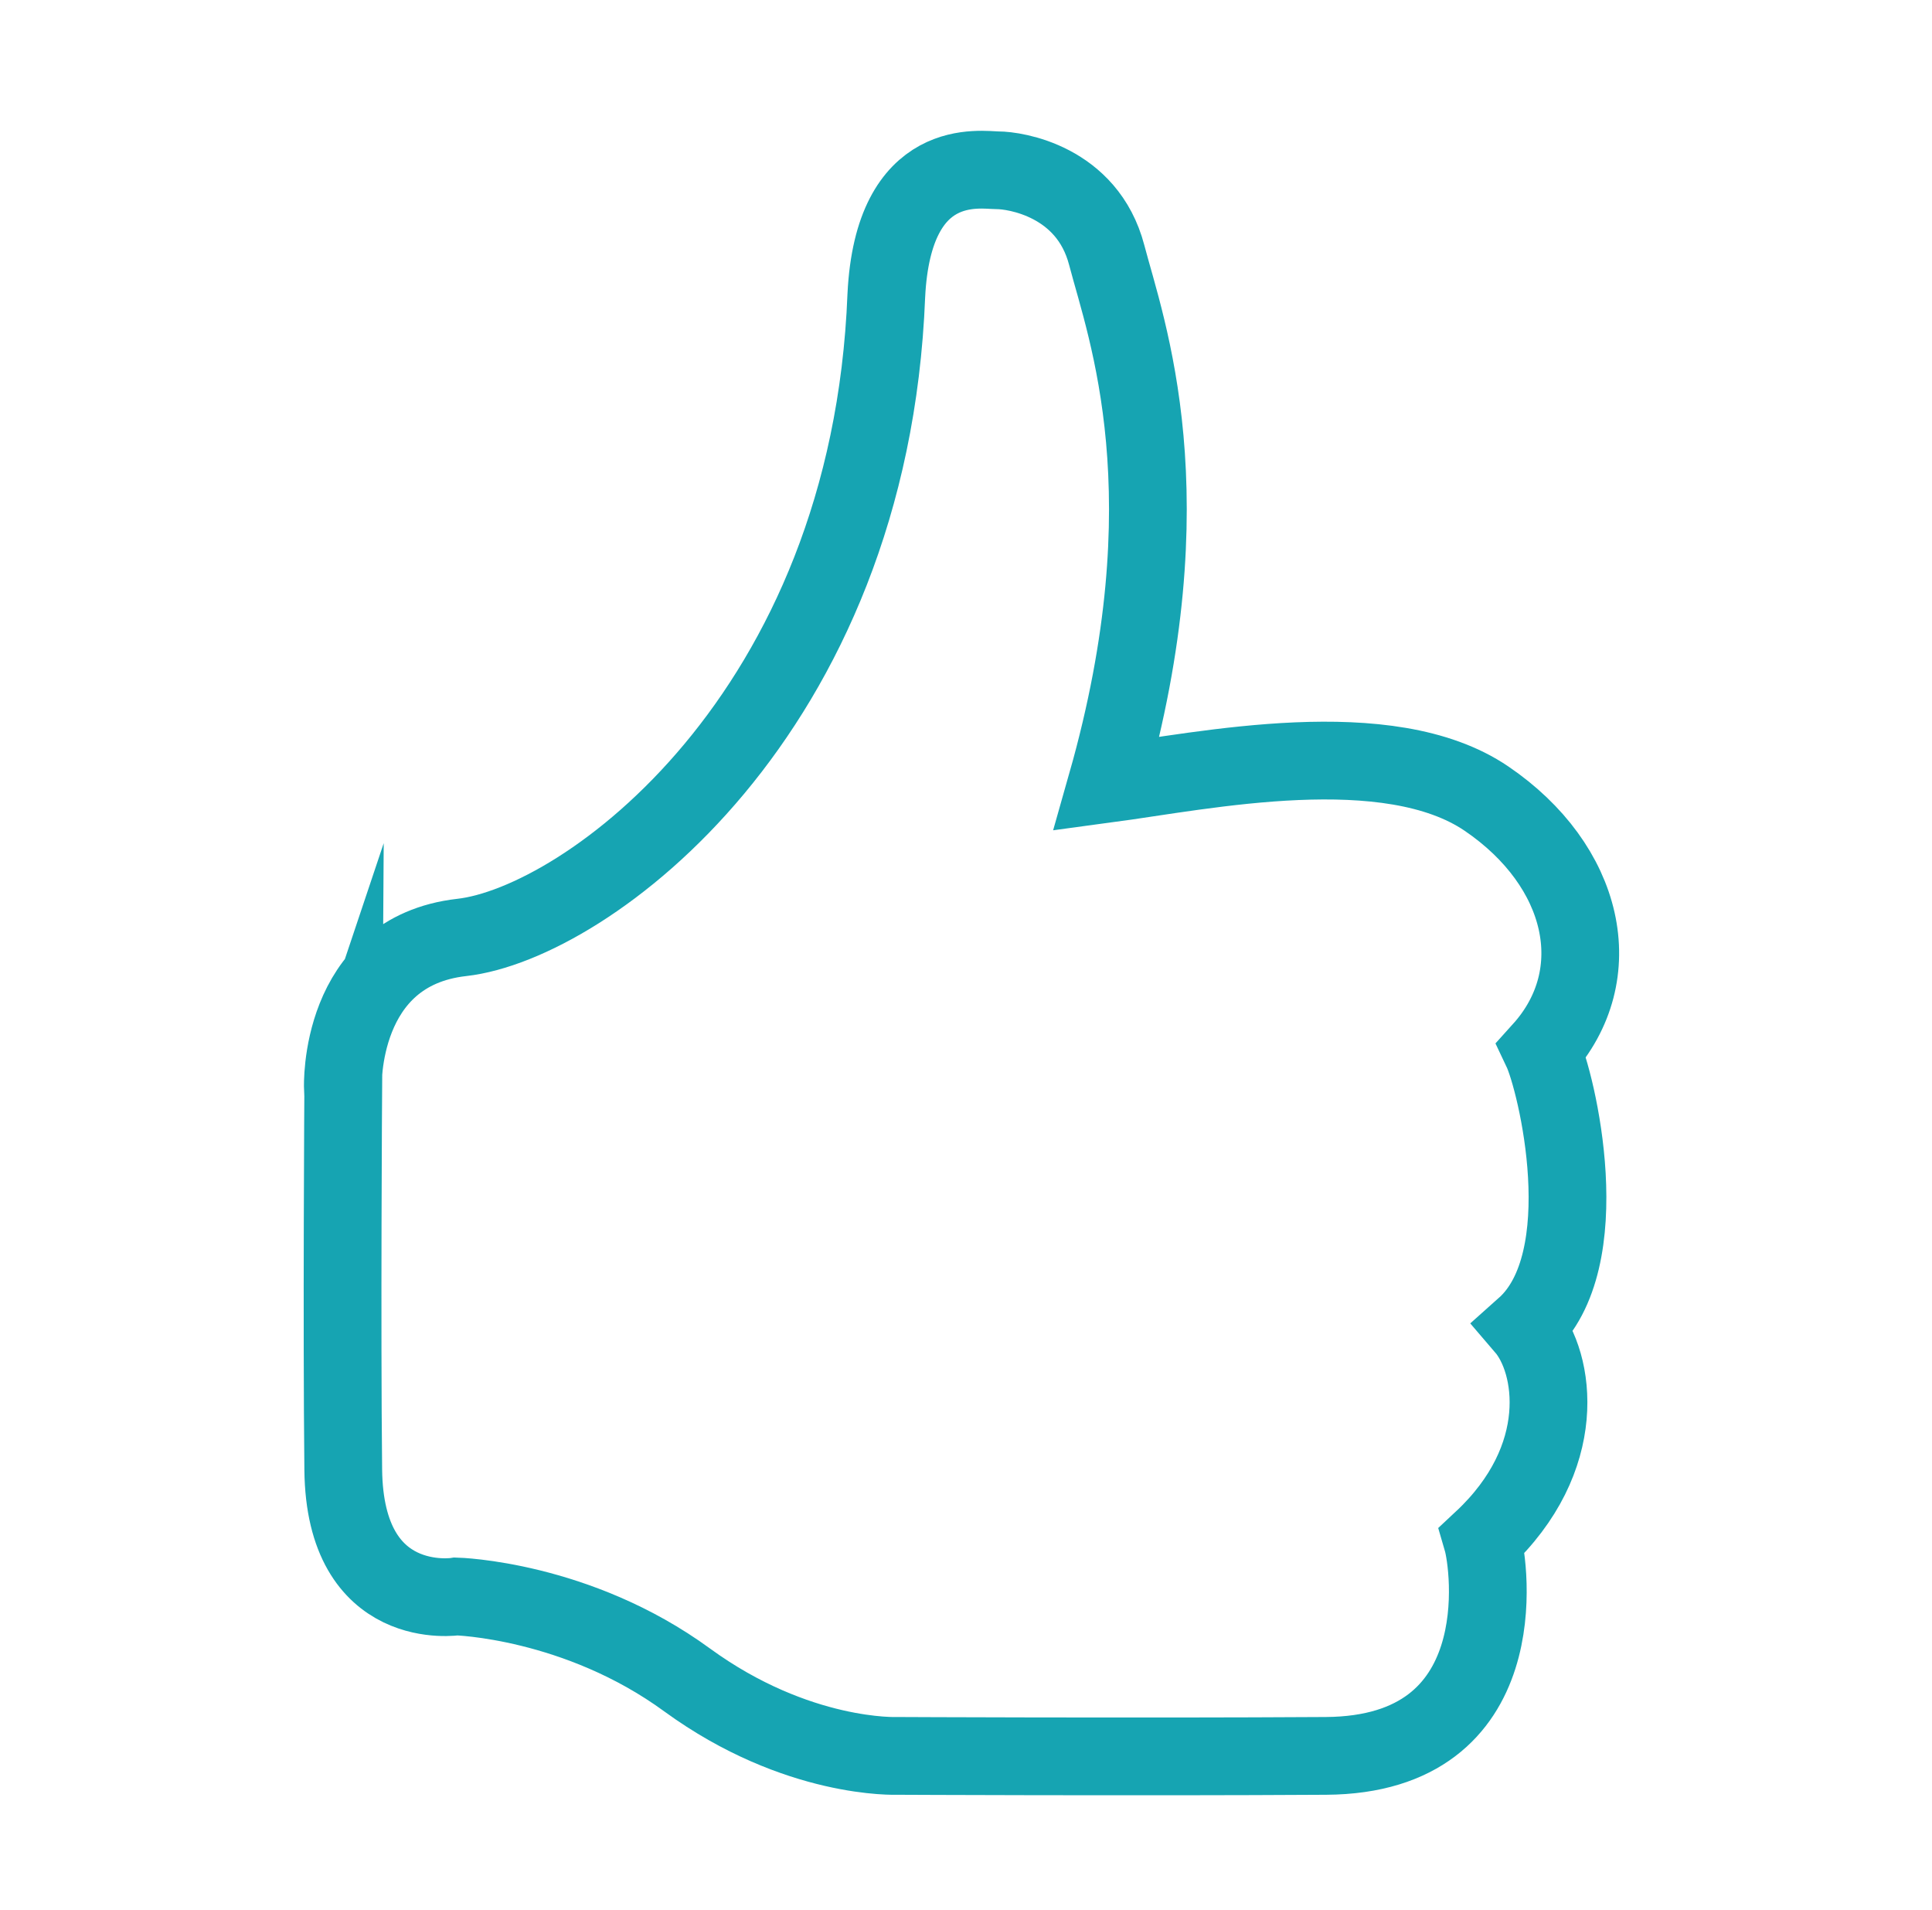 <svg id="convenience" xmlns="http://www.w3.org/2000/svg" width="49.7" height="49.13" viewBox="0 0 49.7 49.13"><defs><style>.cls-1{fill:none;stroke:#16a4b2;stroke-miterlimit:10;stroke-width:2px}</style></defs><path class="cls-1" d="M8.82 27.97s-.13-3.5 3.06-3.86S22.38 18.4 22.8 7.6c.18-3.65 2.44-3.22 2.87-3.22s2.3.27 2.8 2.18 2.11 6.17 0 13.6c2.53-.34 7.24-1.34 9.77.38s3.18 4.52 1.42 6.47c.38.8 1.49 5.4-.44 7.12.79.92 1.17 3.37-1.09 5.48.19.65.88 5.52-4.02 5.55s-11.03 0-11.03 0-2.57.11-5.4-1.95c-2.83-2.07-5.94-2.15-5.94-2.15s-2.87.46-2.91-3.26 0-9.86 0-9.86Z"/></svg>